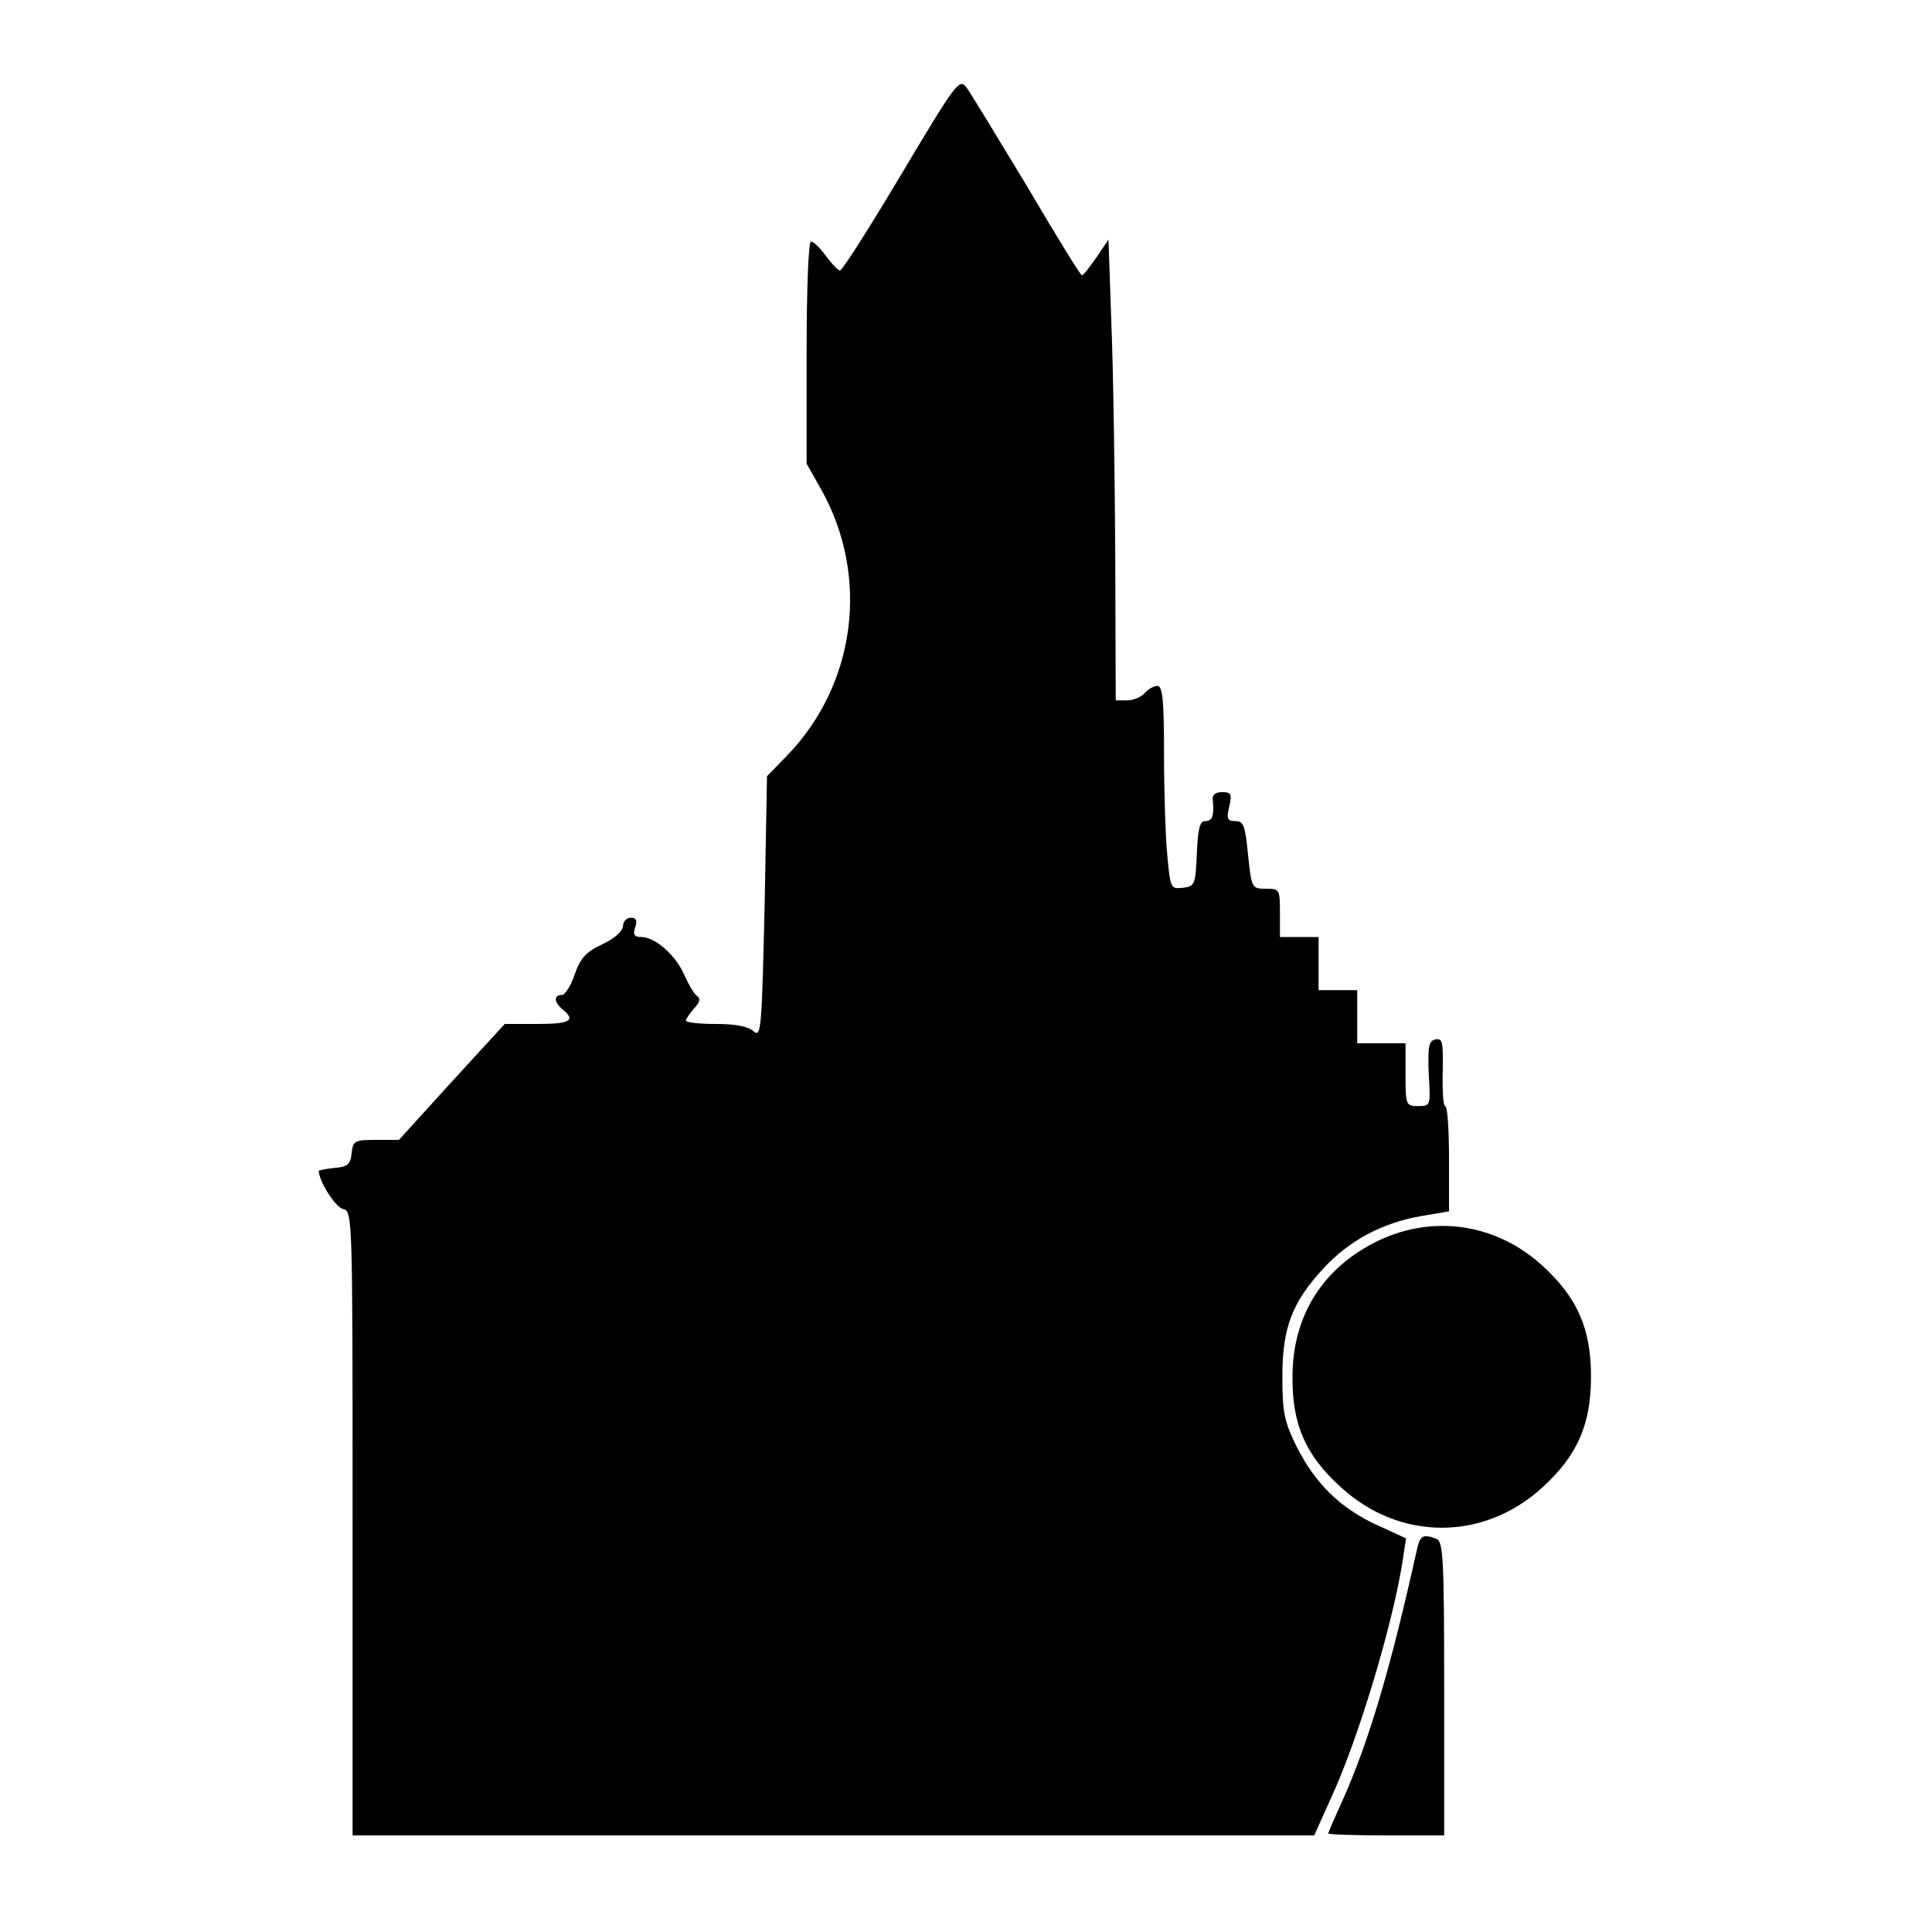 <?xml version="1.0" standalone="no"?>
<!DOCTYPE svg PUBLIC "-//W3C//DTD SVG 20010904//EN"
 "http://www.w3.org/TR/2001/REC-SVG-20010904/DTD/svg10.dtd">
<svg version="1.0" xmlns="http://www.w3.org/2000/svg"
 width="400pt" height="400pt" viewBox="0 0 400 400"
 preserveAspectRatio="xMidYMid meet">
<g transform="translate(0,400) scale(0.1,-0.1)"
fill="#000000" stroke="none">
<path d="M1866 3639 c-65 -109 -122 -199 -127 -199 -4 0 -17 14 -29 30 -12 17
-26 30 -31 30 -5 0 -9 -95 -9 -230 l0 -230 30 -53 c101 -180 73 -404 -72 -553
l-40 -41 -5 -272 c-6 -253 -7 -270 -23 -256 -11 10 -37 15 -78 15 -34 0 -62 3
-62 7 0 3 8 15 17 25 12 13 14 21 6 26 -6 4 -17 23 -26 43 -17 40 -60 79 -89
79 -15 0 -18 5 -13 20 5 14 2 20 -9 20 -9 0 -16 -8 -16 -17 -1 -11 -17 -26
-43 -38 -34 -16 -45 -28 -57 -62 -8 -24 -20 -43 -27 -43 -17 0 -16 -15 2 -30
28 -23 15 -30 -53 -30 l-67 0 -110 -120 -109 -120 -47 0 c-45 0 -48 -2 -51
-27 -2 -23 -8 -29 -35 -31 -18 -2 -33 -5 -33 -6 0 -21 34 -75 50 -79 20 -5 20
-9 20 -651 l0 -646 996 0 995 0 35 78 c57 123 130 367 149 497 l6 40 -61 28
c-76 35 -128 87 -166 163 -25 51 -29 70 -29 144 0 101 20 154 86 225 52 56
120 93 200 107 l59 10 0 109 c0 60 -3 109 -8 109 -4 0 -6 32 -5 71 1 61 0 70
-15 67 -14 -3 -16 -14 -14 -71 4 -66 4 -67 -22 -67 -25 0 -26 2 -26 65 l0 65
-50 0 -50 0 0 55 0 55 -40 0 -40 0 0 55 0 55 -40 0 -40 0 0 50 c0 49 -1 50
-29 50 -29 0 -30 1 -37 70 -6 60 -9 70 -26 70 -17 0 -19 5 -13 30 6 26 4 30
-15 30 -14 0 -21 -6 -19 -17 3 -33 -1 -43 -16 -43 -11 0 -15 -16 -17 -67 -3
-65 -4 -68 -29 -71 -25 -3 -26 -1 -32 65 -4 37 -7 132 -7 211 0 114 -3 142
-14 142 -7 0 -19 -7 -26 -15 -7 -8 -23 -15 -36 -15 l-24 0 -1 303 c-1 166 -4
380 -8 476 l-6 175 -25 -37 c-14 -20 -27 -37 -30 -37 -3 0 -54 83 -114 185
-61 101 -117 193 -125 204 -15 19 -21 11 -135 -180z"/>
<path d="M2855 1432 c-115 -55 -179 -155 -179 -282 -1 -99 27 -163 100 -229
122 -112 296 -112 418 0 72 66 100 130 100 229 0 99 -28 163 -100 229 -95 87
-224 107 -339 53z"/>
<path d="M2935 798 c-57 -258 -102 -406 -156 -527 -16 -35 -29 -65 -29 -67 0
-2 54 -4 120 -4 l120 0 0 304 c0 268 -2 305 -16 310 -26 10 -33 7 -39 -16z"/>
</g>
</svg>
